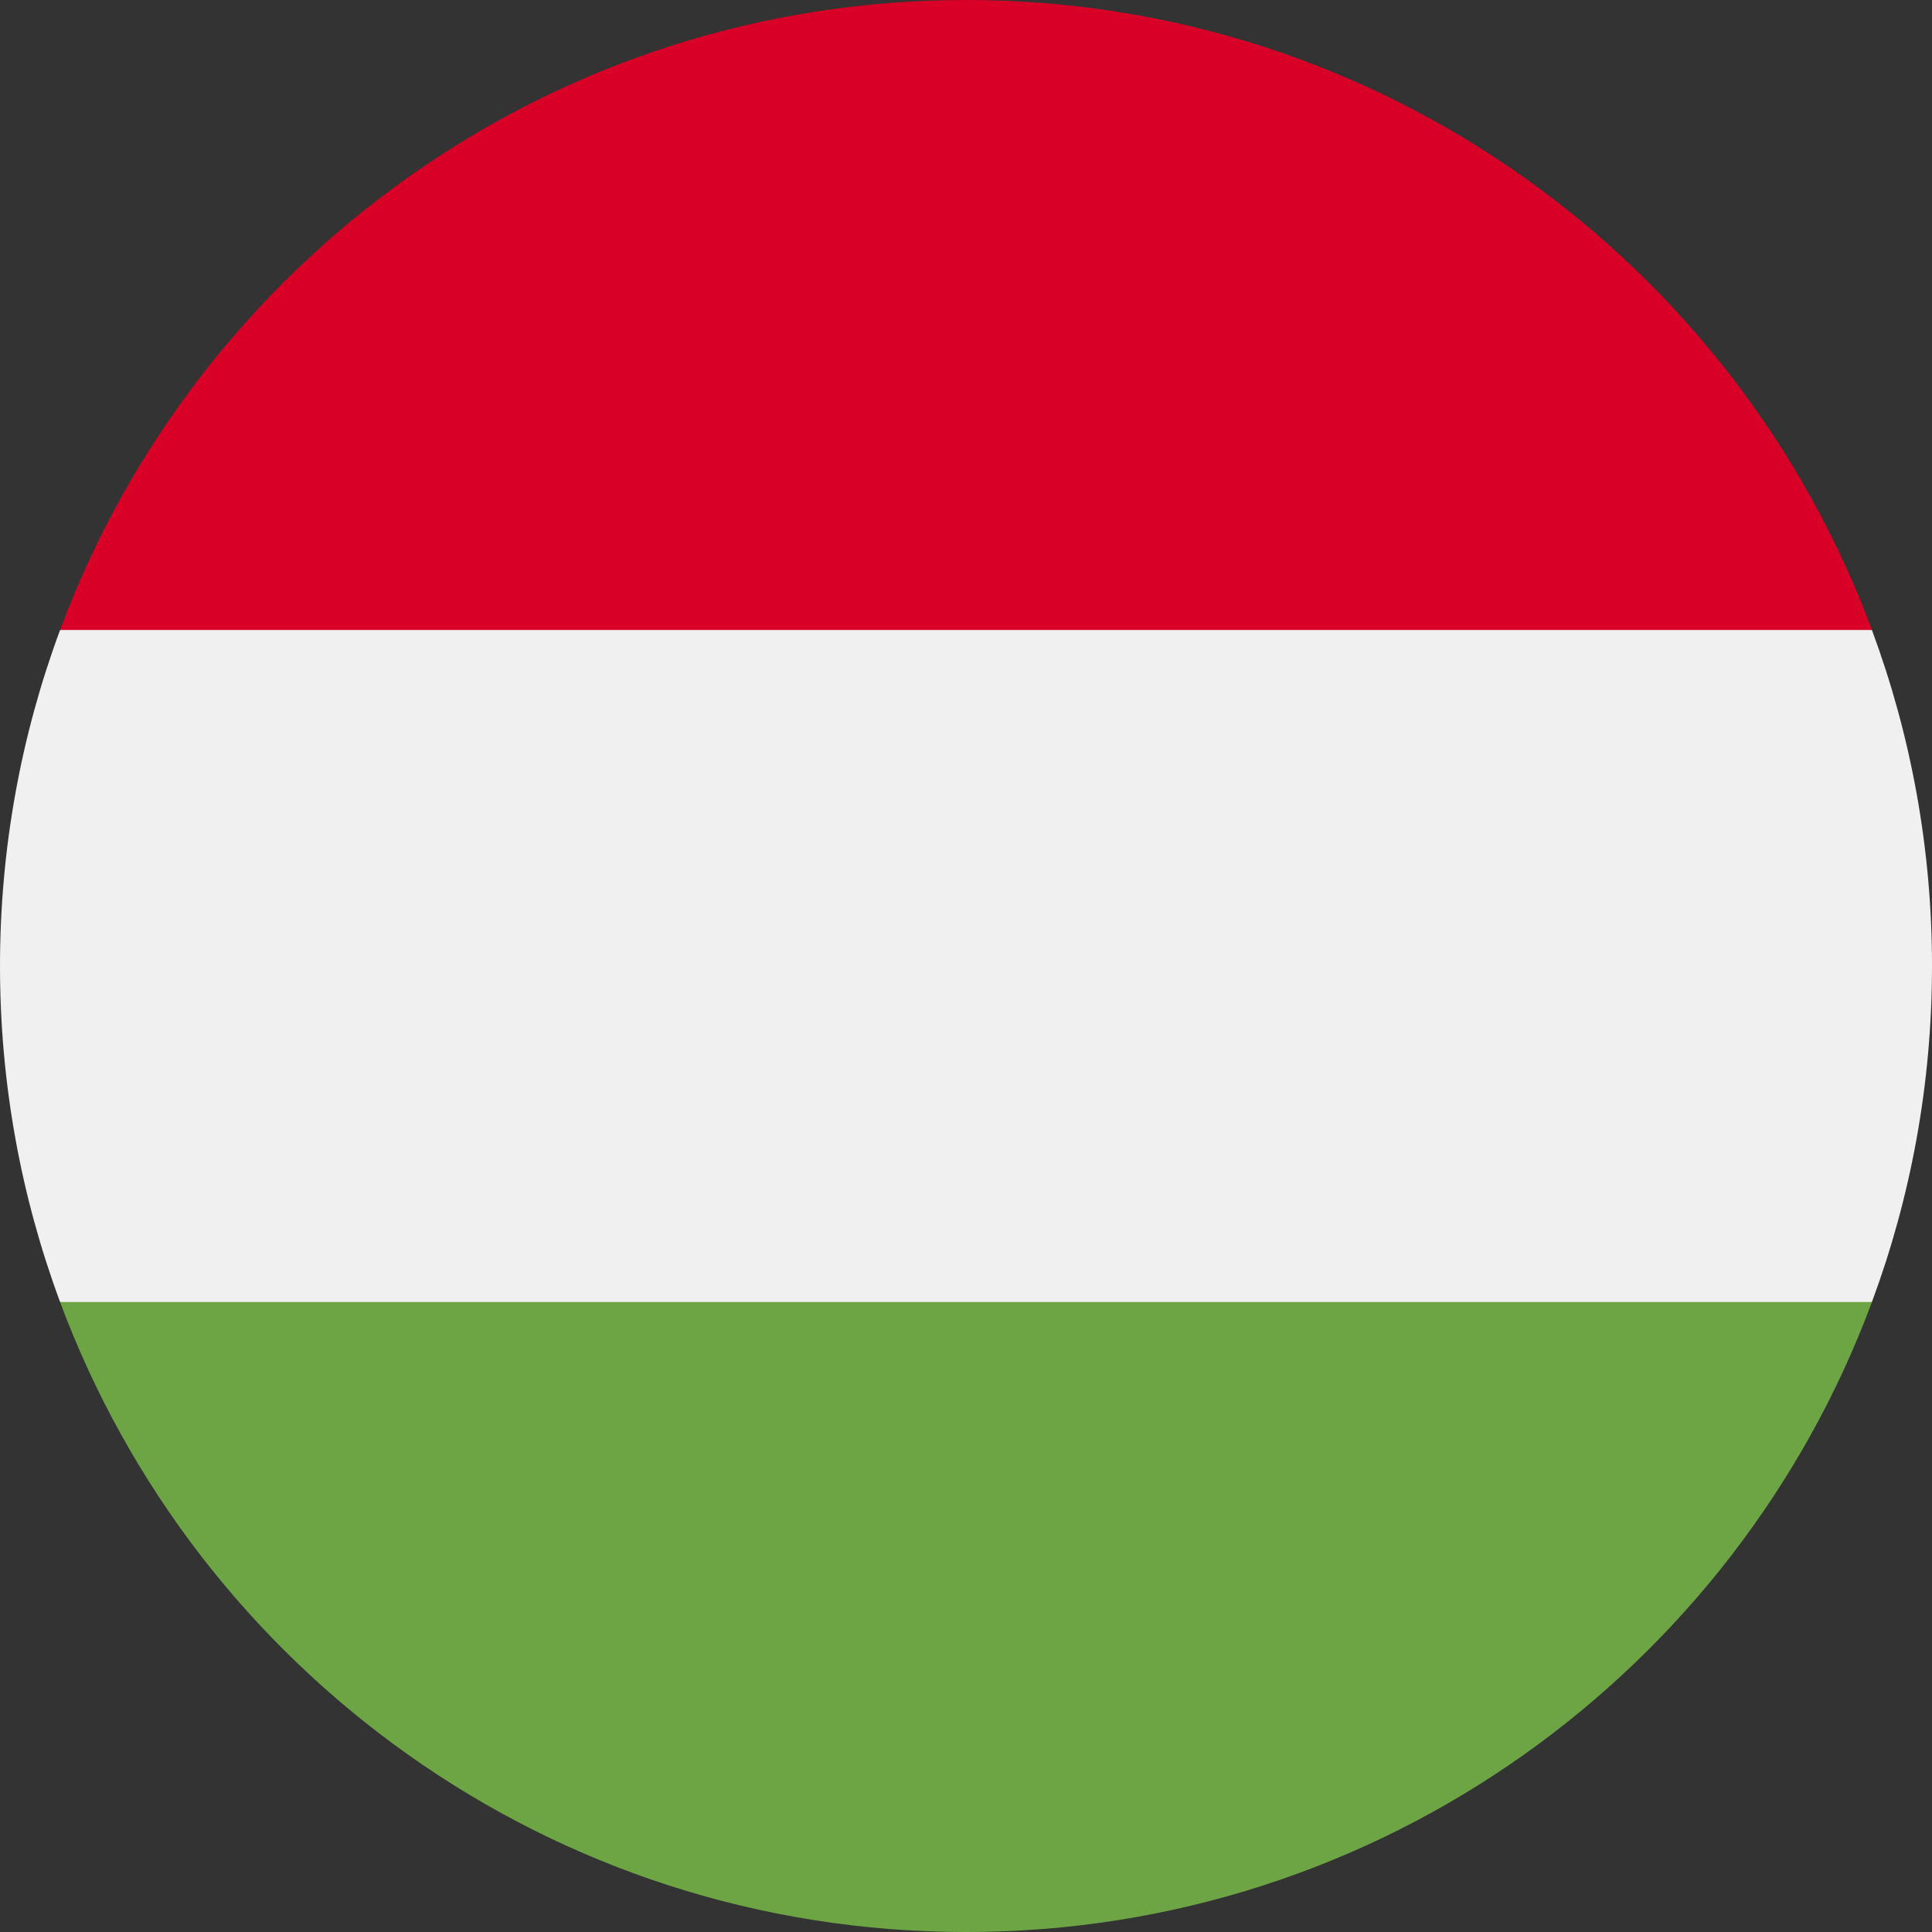 <svg width="512" height="512" viewBox="0 0 512 512" fill="none" xmlns="http://www.w3.org/2000/svg">
<rect x="0" y="0" width="512" height="512" fill="#333333" stroke="none"/>
<g clip-path="url(#clip0_17_1549)">
<path d="M15.923 166.956C5.633 194.69 0 224.685 0 255.999C0 287.313 5.633 317.31 15.923 345.042L256 367.303L496.077 345.042C506.367 317.31 512 287.313 512 255.999C512 224.685 506.367 194.69 496.077 166.956L256 144.695L15.923 166.956Z" fill="#F0F0F0"/>
<path d="M256.002 0C145.932 0 52.096 69.472 15.926 166.957H496.081C459.908 69.472 366.074 0 256.002 0Z" fill="#D80027"/>
<path d="M256.002 512.004C366.074 512.004 459.908 442.532 496.08 345.047H15.926C52.096 442.532 145.932 512.004 256.002 512.004Z" fill="#6DA544"/>
</g>
<defs>
<clipPath id="clip0_17_1549">
<rect width="512" height="512" fill="white"/>
</clipPath>
</defs>
</svg>
